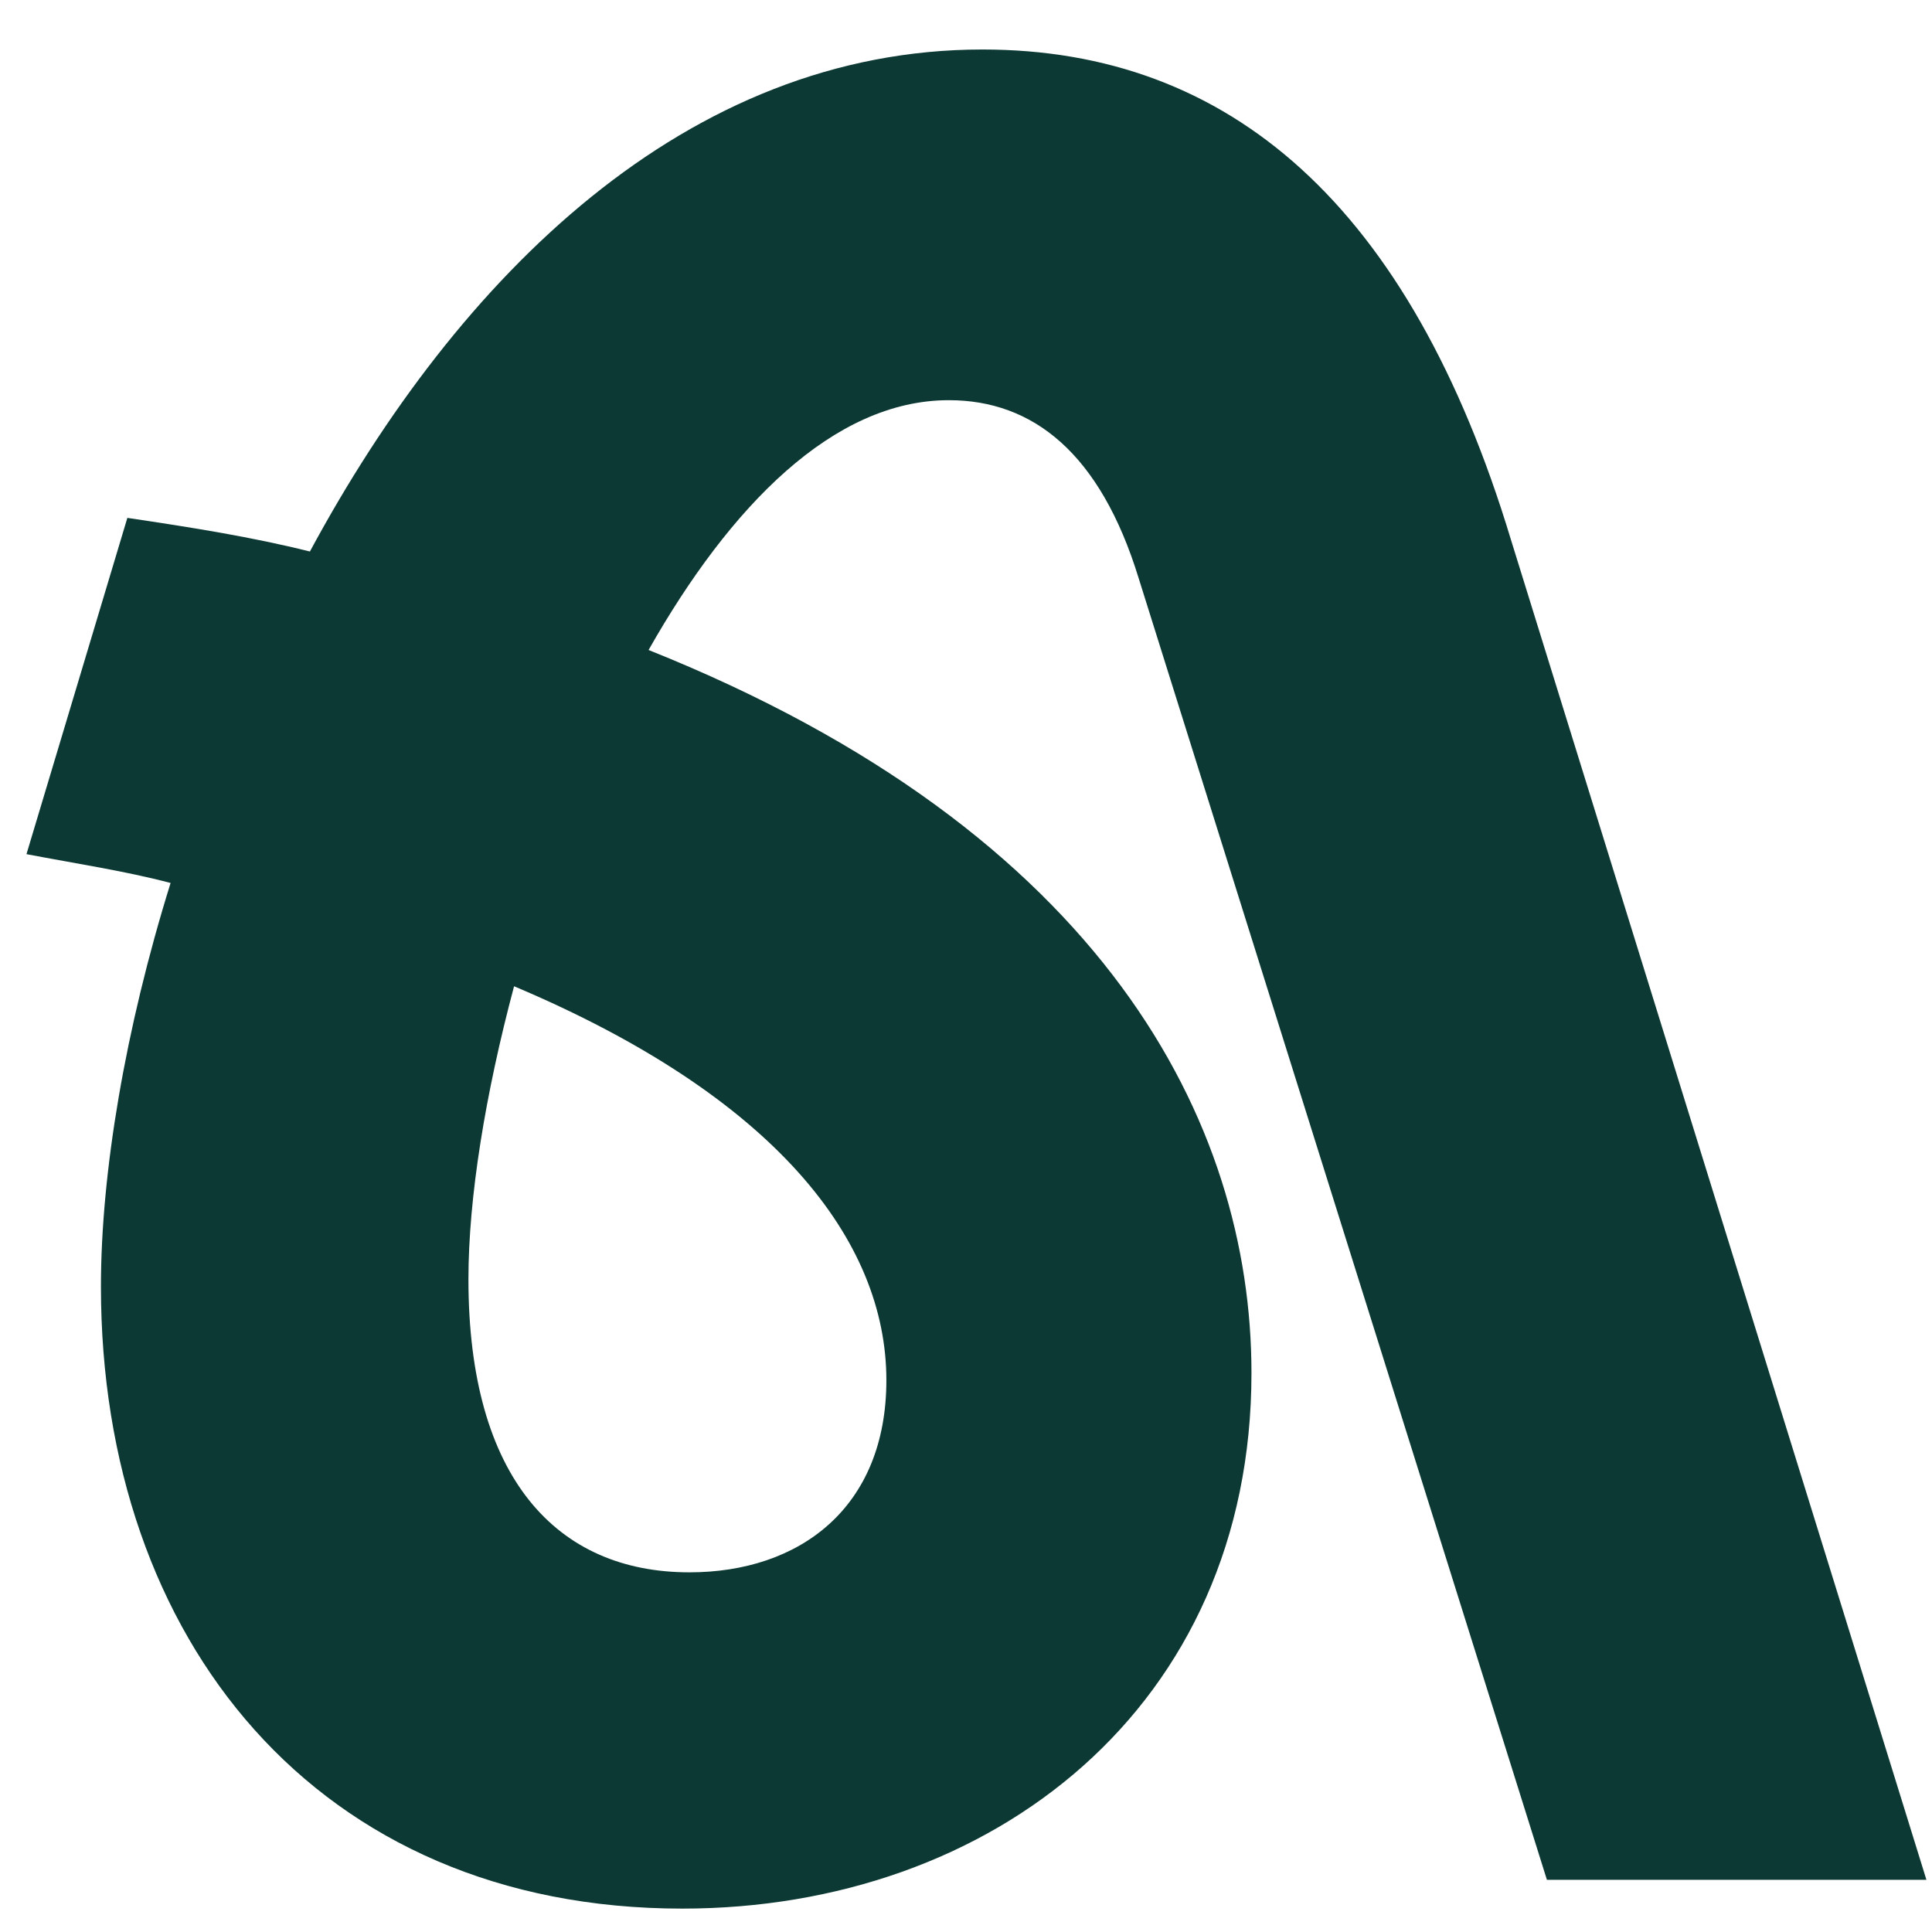<?xml version="1.0" encoding="UTF-8"?> <svg xmlns="http://www.w3.org/2000/svg" width="37" height="37" viewBox="0 0 37 37" fill="none"><path d="M29.625 36L21.805 11.068C21.069 8.676 19.781 7.664 18.171 7.664C15.963 7.664 13.985 9.688 12.421 12.448C21.161 15.944 23.967 21.51 23.967 26.294C23.967 32.688 18.999 36.552 13.065 36.552C6.073 36.552 1.933 31.4 1.933 24.638C1.933 22.476 2.393 19.716 3.267 16.91C2.393 16.68 1.473 16.542 0.507 16.358L2.439 9.918C3.681 10.102 4.831 10.286 5.935 10.562C8.787 5.272 13.157 0.948 18.815 0.948C23.553 0.948 27.003 3.938 28.935 10.332L36.893 36H29.625ZM8.971 24.5C8.971 28.318 10.673 30.112 13.203 30.112C15.319 30.112 16.975 28.87 16.975 26.432C16.975 23.764 14.859 21.004 9.845 18.888C9.293 20.958 8.971 22.936 8.971 24.5Z" fill="#0C3933"></path></svg> 